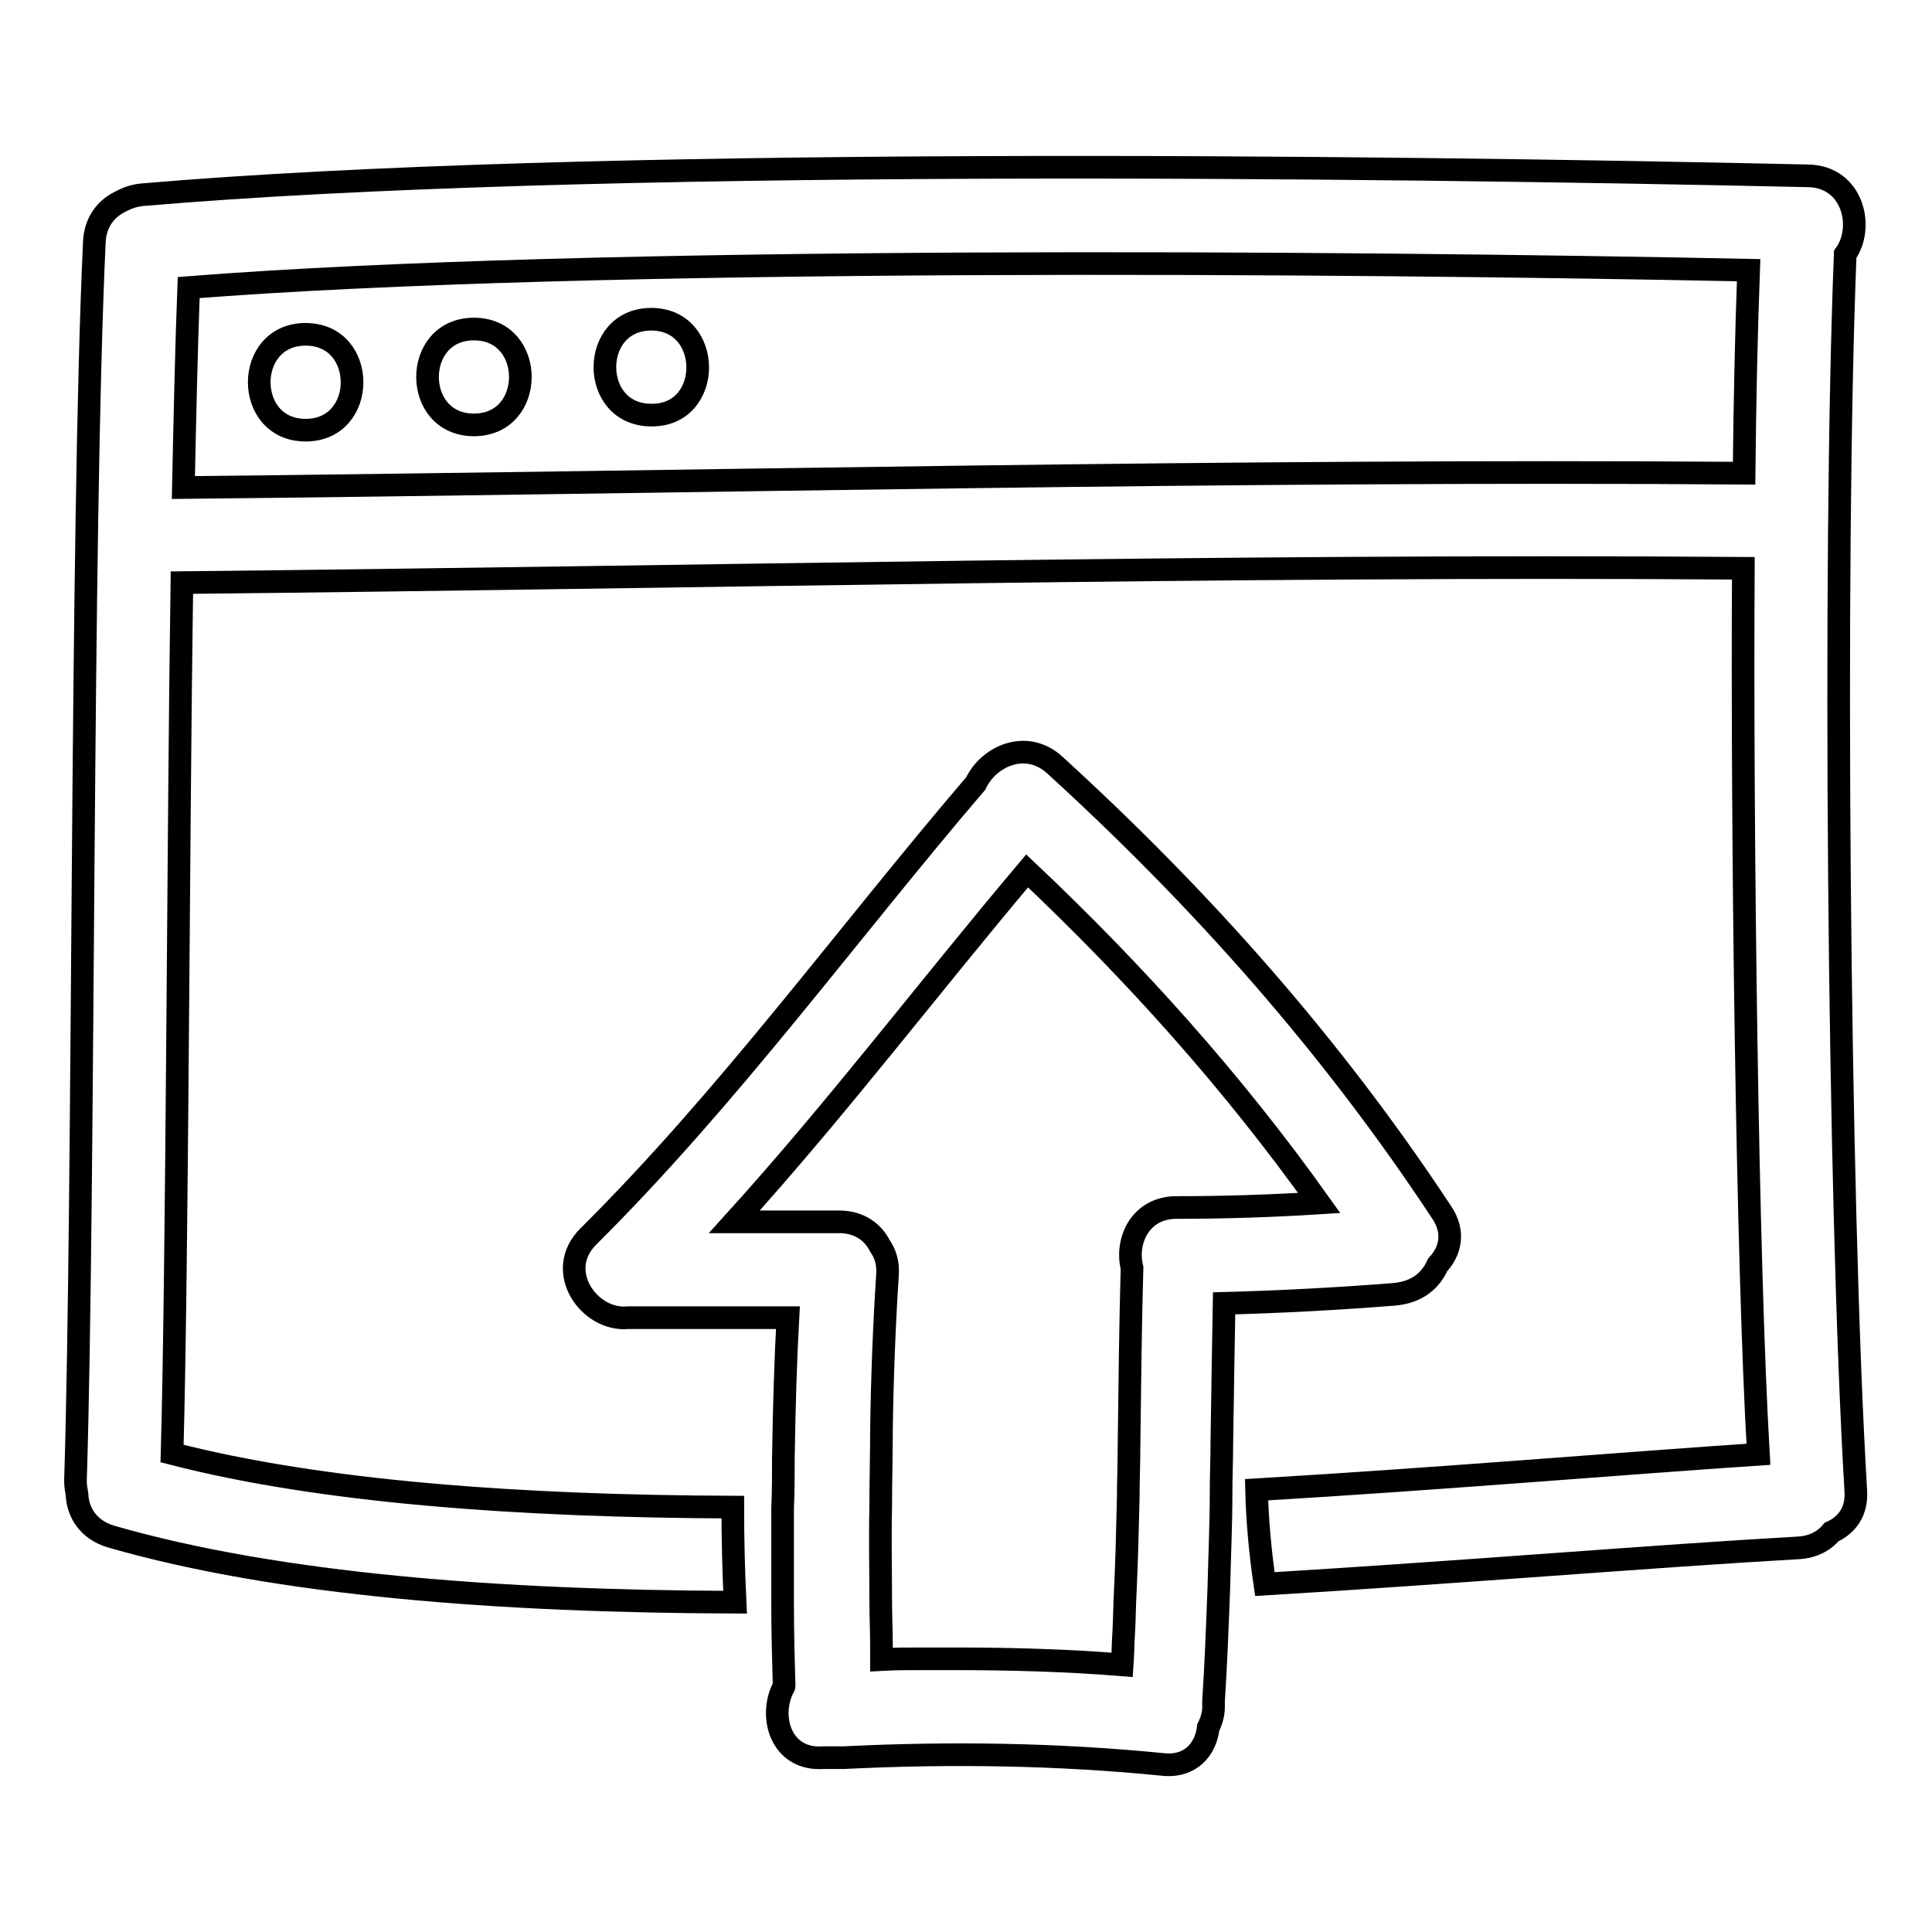 <?xml version="1.0" encoding="utf-8"?>
<!-- Svg Vector Icons : http://www.onlinewebfonts.com/icon -->
<!DOCTYPE svg PUBLIC "-//W3C//DTD SVG 1.1//EN" "http://www.w3.org/Graphics/SVG/1.1/DTD/svg11.dtd">
<svg version="1.1" xmlns="http://www.w3.org/2000/svg" xmlns:xlink="http://www.w3.org/1999/xlink" x="0px" y="0px" viewBox="0 0 256 256" enable-background="new 0 0 256 256" xml:space="preserve">
<g><g><g><g><path stroke-width="3" fill-opacity="0" stroke="#000000"  d="M244.5,33.7c2.6-3.6,1-10.3-4.9-10.4C181.3,22,77.1,20.8,18.9,25.8c-1.2,0.1-2.2,0.5-3.1,1c-1.8,0.9-3.2,2.7-3.3,5.3c-1.8,38.6-1.3,125.5-2.5,164.1c0,0.7,0.1,1.2,0.2,1.8c0.1,2.4,1.5,4.7,4.5,5.6c22.2,6.4,51.6,8.6,82.7,8.7c-0.2-4.2-0.3-8.4-0.3-12.6c-28.2-0.1-54.6-2-74.3-7.1c0.7-25,0.8-81.4,1.3-115.4c69-0.7,137.9-2.4,206.9-1.9c-0.2,34.7,0.5,91.8,2,117.4c-18,1.2-41.4,3.2-66.5,4.7c0.1,4.2,0.5,8.4,1.1,12.5c26.5-1.6,51.3-3.7,70.7-4.8c1.9-0.1,3.4-0.9,4.4-2.1c2-0.9,3.4-2.7,3.2-5.5C243.6,159,242.9,74.1,244.5,33.7z M231.1,62.7c-68.9-0.5-137.9,1.2-206.8,1.9C24.5,55,24.7,46,25,38.1c53.5-4.2,153.1-3.4,206.7-2.3C231.4,43.9,231.2,53,231.1,62.7z"/><path stroke-width="3" fill-opacity="0" stroke="#000000"  d="M40.5,44.3c-8.2,0-8.2,12.7,0,12.7C48.7,57,48.7,44.3,40.5,44.3z"/><path stroke-width="3" fill-opacity="0" stroke="#000000"  d="M62.8,43.6c-8.2,0-8.2,12.7,0,12.7C71,56.3,71,43.6,62.8,43.6z"/><path stroke-width="3" fill-opacity="0" stroke="#000000"  d="M86.3,42.3c-8.2,0-8.2,12.7,0,12.7C94.5,55.1,94.5,42.3,86.3,42.3z"/><path stroke-width="3" fill-opacity="0" stroke="#000000"  d="M190.5,167.6c1.7-1.8,2.3-4.4,0.5-7c-14.5-22-31.8-41.5-51.2-59.2c-3.8-3.5-8.8-1.2-10.5,2.4c-17.1,20-32.6,41.4-51.3,60c-4.7,4.6,0.1,11.3,5.2,10.8c0.2,0,0.3,0,0.5,0h20.7c-0.3,5.4-0.5,11.9-0.6,18.7c0,2.1,0,4.3-0.1,6.5c0,4.3,0,8.5,0,12.6c0,3.9,0.1,7.6,0.2,11c0,0.1-0.1,0.2-0.1,0.2c-2,3.9-0.3,9.7,5.3,9.3c0.3,0,0.7,0,1.1,0c0.6,0,1.1,0,1.6,0c14.1-0.7,28.2-0.5,42.3,0.9c3.7,0.4,5.7-2.1,6-4.9c0.4-0.8,0.7-1.7,0.7-2.7c0-0.2,0-0.5,0-0.8c0.3-4.5,0.5-9.6,0.7-15c0.1-4.1,0.3-8.4,0.3-12.6c0-2.2,0.1-4.4,0.1-6.6c0.1-6.7,0.2-13.1,0.3-18.5c7.5-0.2,15-0.6,22.6-1.2C187.9,171.2,189.6,169.6,190.5,167.6z M155.9,160c-4.8,0-6.8,4.4-5.9,8l0,0c-0.2,6.9-0.3,15.2-0.4,23.7c0,2.2-0.1,4.5-0.1,6.7c-0.1,4.3-0.2,8.5-0.4,12.6c-0.1,1.8-0.1,3.6-0.2,5.3c-0.1,1.4-0.1,2.9-0.2,4.3c-7.4-0.6-14.9-0.8-22.3-0.8c-1.4,0-2.9,0-4.3,0c-1.8,0-3.5,0-5.3,0.1c0-0.6,0-1.2,0-1.8c0-1.9-0.1-3.9-0.1-5.9c0-4.1-0.1-8.3,0-12.6c0-3.4,0.1-6.8,0.1-10.2c0.1-7.3,0.4-14.4,0.8-20.5c0.1-1.6-0.3-2.8-1-3.8c-0.9-1.8-2.7-3.2-5.4-3.2H97.3c13.6-15,25.8-31.1,38.8-46.5c14.3,13.5,27.3,28,38.7,44C168.5,159.8,162.2,160,155.9,160z"/></g></g><g></g><g></g><g></g><g></g><g></g><g></g><g></g><g></g><g></g><g></g><g></g><g></g><g></g><g></g><g></g></g></g>
</svg>